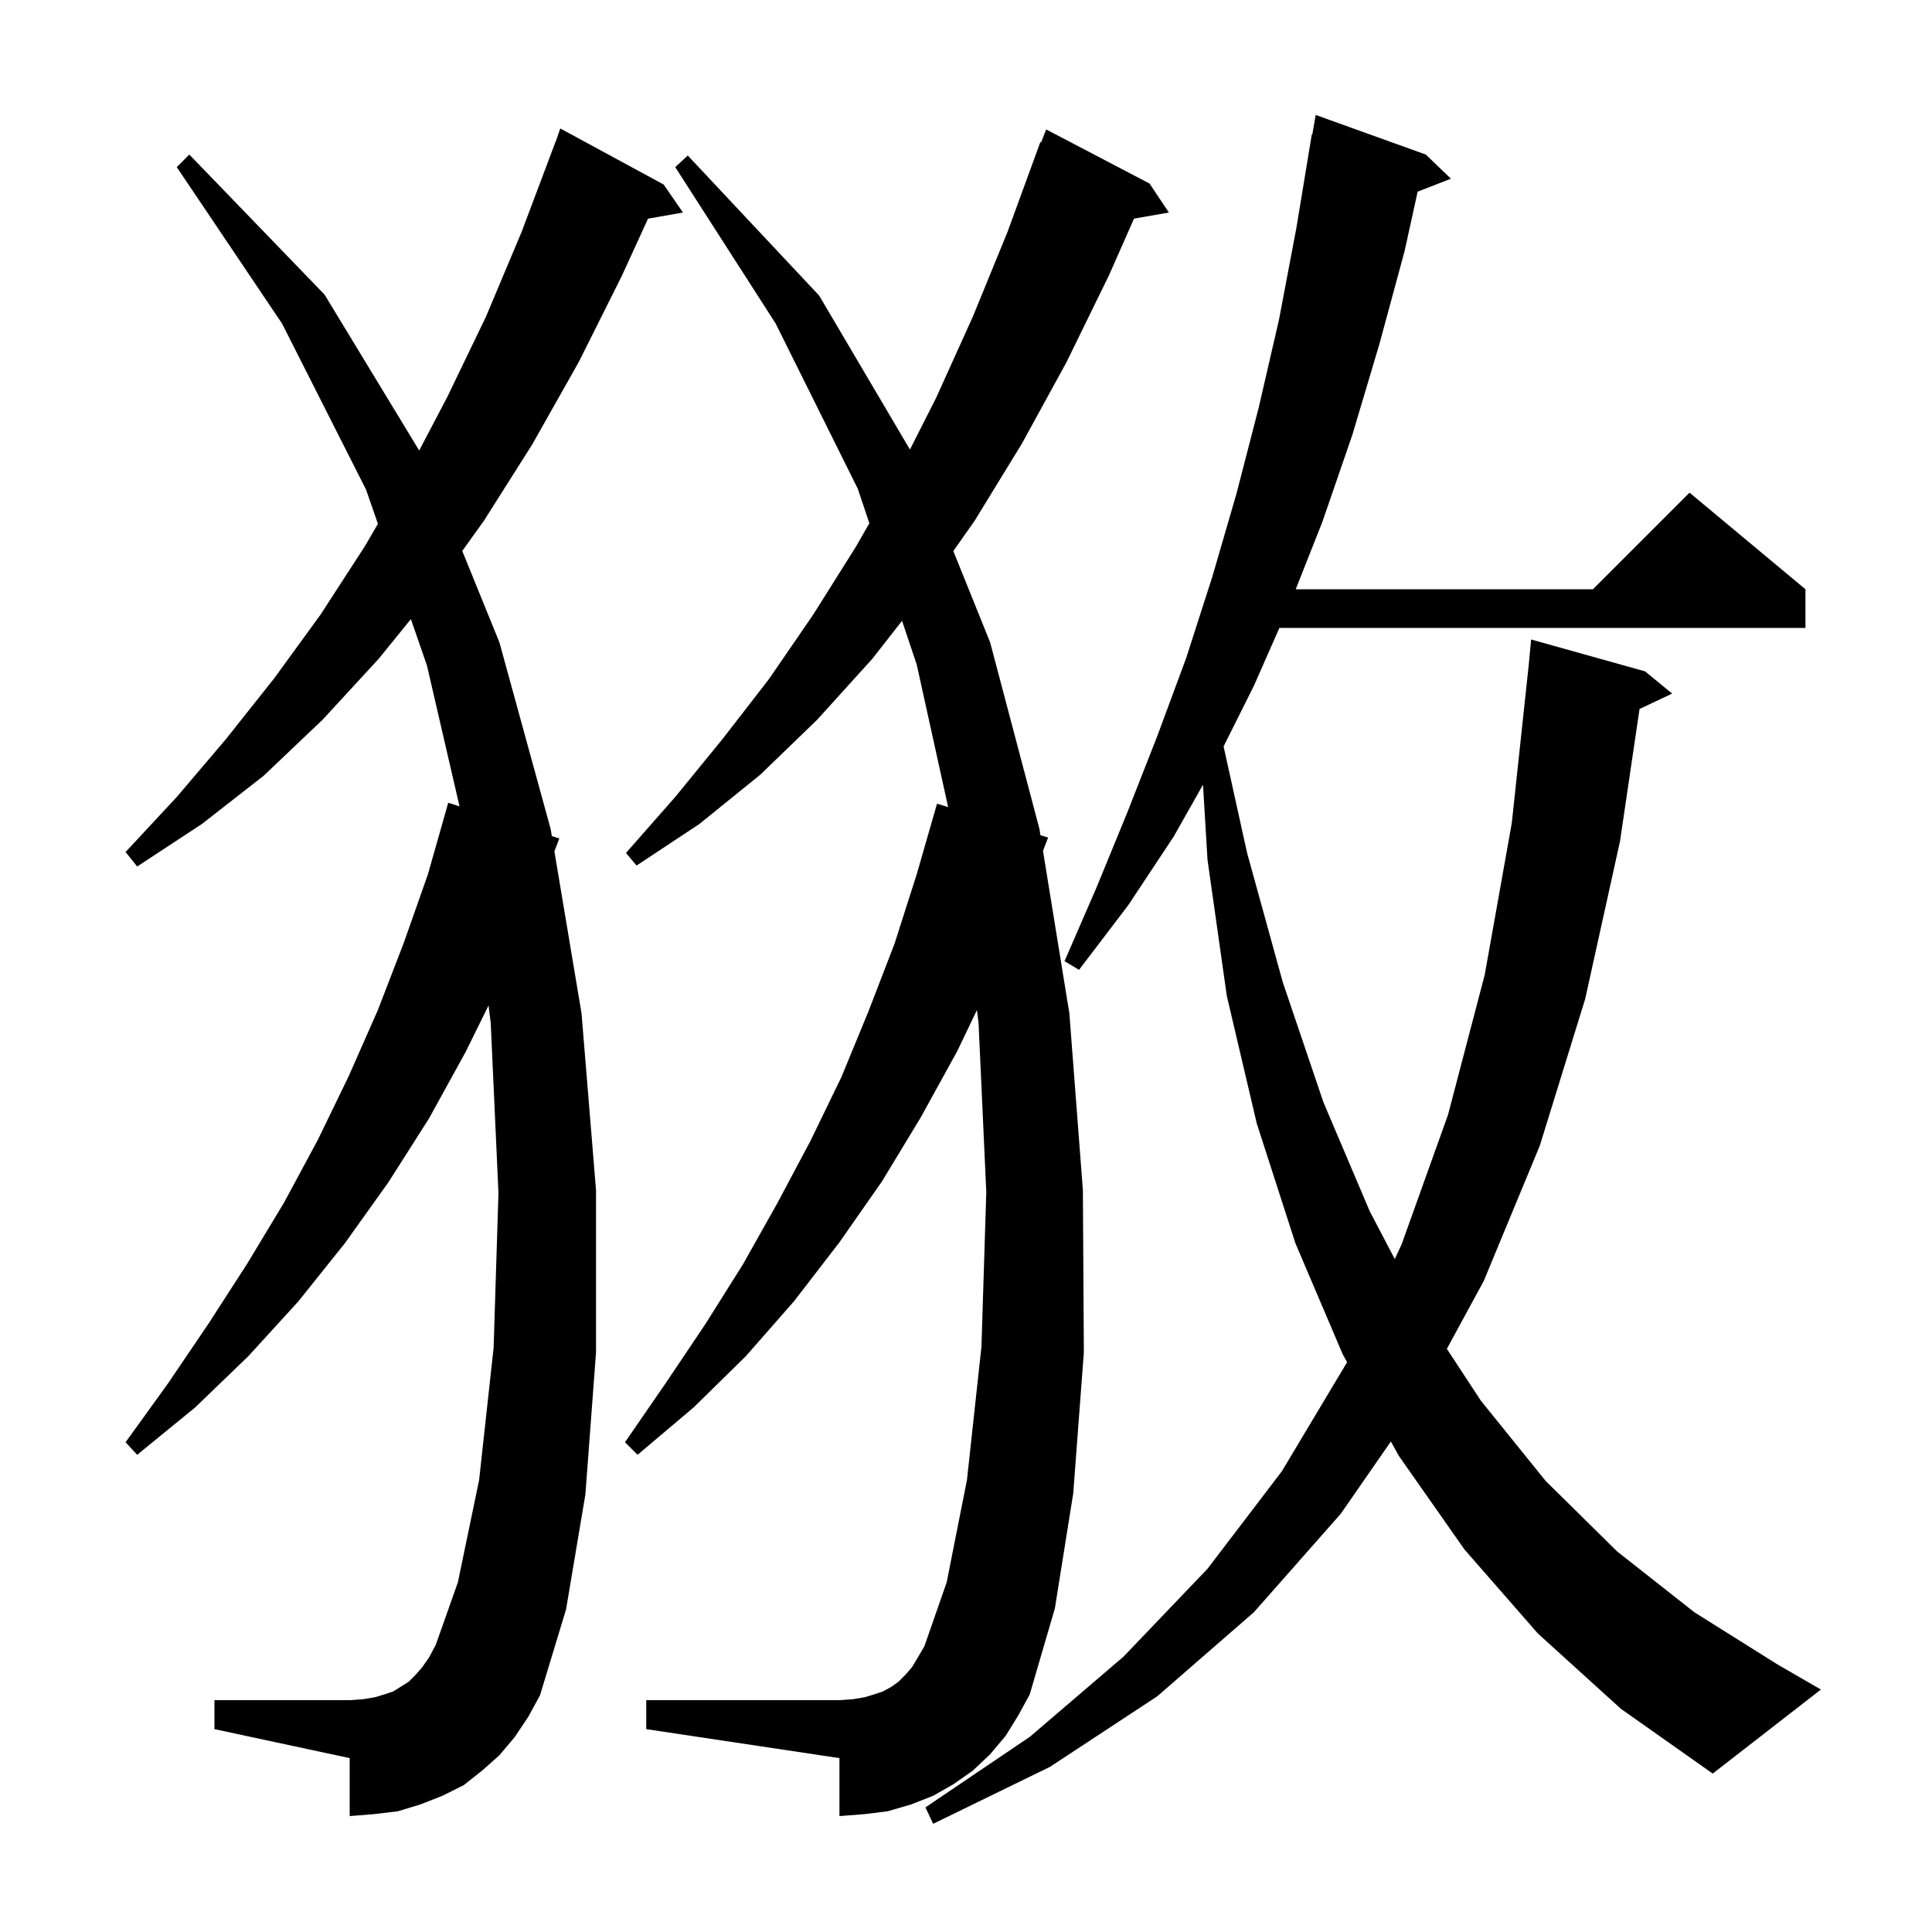 <svg xmlns="http://www.w3.org/2000/svg" xmlns:xlink="http://www.w3.org/1999/xlink" version="1.1" baseProfile="full" viewBox="0 0 200 200" width="200" height="200"><g fill="currentColor"><path d="M 159.2 169.1 L 151.6 160.4 L 144.8 150.7 L 143.983 149.221 L 138.8 156.7 L 129.8 166.9 L 119.8 175.6 L 108.7 182.9 L 96.6 188.8 L 95.8 187.1 L 106.6 179.8 L 116.3 171.5 L 125.0 162.4 L 132.7 152.3 L 139.4 141.1 L 139.444 141.004 L 139.0 140.2 L 134.1 128.7 L 130.1 116.3 L 127.0 103.1 L 125.0 89.0 L 124.534 81.237 L 121.5 86.6 L 116.8 93.7 L 111.7 100.4 L 110.2 99.5 L 113.5 91.9 L 116.7 84.1 L 119.8 76.2 L 122.8 68.1 L 125.5 59.7 L 128.0 51.1 L 130.3 42.2 L 132.4 33.1 L 134.2 23.6 L 135.8 13.9 L 135.854 13.91 L 136.2 11.9 L 147.6 16.0 L 150.2 18.5 L 146.755 19.84 L 145.4 26.0 L 142.8 35.6 L 140.0 45.0 L 136.9 54.0 L 134.133 61.0 L 164.9 61.0 L 174.9 51.0 L 186.9 61.0 L 186.9 65.0 L 132.443 65.0 L 129.8 71.0 L 126.666 77.269 L 129.1 88.3 L 132.8 101.7 L 137.0 114.1 L 141.8 125.4 L 144.388 130.336 L 145.1 128.8 L 149.9 115.4 L 153.7 100.9 L 156.5 85.2 L 158.25 68.867 L 158.5 66.2 L 170.3 69.5 L 173.1 71.8 L 169.725 73.392 L 167.7 87.1 L 164.1 103.4 L 159.4 118.6 L 153.6 132.6 L 149.779 139.632 L 153.3 145.0 L 160.0 153.3 L 167.4 160.6 L 175.4 166.9 L 184.0 172.3 L 188.5 174.9 L 177.3 183.6 L 167.8 176.9 Z M 53.3 179.8 L 51.7 181.7 L 49.9 183.3 L 48.0 184.8 L 45.8 185.9 L 43.5 186.8 L 41.2 187.5 L 38.7 187.8 L 36.2 188.0 L 36.2 182.0 L 22.2 179.0 L 22.2 176.0 L 36.2 176.0 L 37.6 175.9 L 38.8 175.7 L 39.8 175.4 L 40.7 175.1 L 42.3 174.1 L 43.0 173.4 L 43.7 172.6 L 44.4 171.6 L 45.1 170.3 L 47.4 163.8 L 49.6 153.2 L 51.1 139.5 L 51.6 123.5 L 50.8 105.9 L 50.573 104.086 L 48.2 108.9 L 44.4 115.8 L 40.2 122.4 L 35.7 128.7 L 30.9 134.7 L 25.7 140.4 L 20.2 145.7 L 14.2 150.6 L 13.0 149.3 L 17.4 143.2 L 21.6 137.0 L 25.6 130.8 L 29.4 124.5 L 32.9 118.0 L 36.1 111.4 L 39.1 104.6 L 41.8 97.6 L 44.3 90.5 L 46.4 83.1 L 47.57 83.476 L 44.2 68.9 L 42.535 64.091 L 39.2 68.2 L 33.4 74.5 L 27.3 80.3 L 20.9 85.3 L 14.2 89.7 L 13.0 88.2 L 18.3 82.5 L 23.4 76.5 L 28.4 70.2 L 33.2 63.6 L 37.8 56.5 L 39.121 54.227 L 37.9 50.7 L 29.2 33.5 L 18.3 17.3 L 19.6 16.0 L 33.6 30.5 L 43.394 46.636 L 46.3 41.1 L 50.3 32.8 L 54.0 24.0 L 57.5 14.7 L 57.511 14.705 L 58.0 13.3 L 68.7 19.1 L 70.7 22.0 L 67.083 22.635 L 64.4 28.5 L 59.9 37.5 L 55.1 46.0 L 50.1 53.9 L 47.854 57.036 L 51.7 66.5 L 57.0 85.8 L 57.126 86.551 L 57.9 86.8 L 57.391 88.134 L 60.2 104.9 L 61.7 123.2 L 61.7 140.0 L 60.6 154.7 L 58.6 166.6 L 55.9 175.5 L 54.7 177.7 Z M 104.1 179.7 L 102.5 181.6 L 100.7 183.3 L 98.7 184.7 L 96.6 185.9 L 94.3 186.8 L 91.9 187.5 L 89.5 187.8 L 86.9 188.0 L 86.9 182.0 L 66.9 179.0 L 66.9 176.0 L 86.9 176.0 L 88.3 175.9 L 89.5 175.7 L 90.5 175.4 L 91.4 175.1 L 92.3 174.6 L 93.0 174.1 L 93.7 173.4 L 94.4 172.6 L 95.0 171.6 L 95.7 170.4 L 98.0 163.8 L 100.1 153.2 L 101.6 139.4 L 102.1 123.4 L 101.3 105.9 L 101.133 104.555 L 99.1 108.8 L 95.3 115.7 L 91.3 122.3 L 86.9 128.6 L 82.2 134.7 L 77.2 140.4 L 71.8 145.7 L 66.0 150.6 L 64.7 149.3 L 68.9 143.2 L 73.0 137.1 L 76.9 130.9 L 80.5 124.5 L 83.9 118.1 L 87.1 111.5 L 89.9 104.7 L 92.6 97.7 L 94.9 90.5 L 97.0 83.2 L 98.151 83.55 L 94.9 68.8 L 93.38 64.265 L 90.3 68.2 L 84.6 74.5 L 78.7 80.2 L 72.4 85.3 L 65.9 89.6 L 64.8 88.3 L 69.9 82.5 L 74.8 76.5 L 79.6 70.3 L 84.2 63.6 L 88.6 56.6 L 89.995 54.166 L 88.8 50.6 L 80.3 33.5 L 69.9 17.3 L 71.2 16.1 L 84.8 30.6 L 94.197 46.538 L 96.9 41.2 L 100.7 32.8 L 104.3 24.0 L 107.7 14.7 L 107.779 14.73 L 108.3 13.4 L 119.0 19.0 L 121.0 22.0 L 117.394 22.633 L 114.8 28.5 L 110.4 37.5 L 105.8 45.9 L 100.9 53.9 L 98.688 57.047 L 102.5 66.5 L 107.6 85.8 L 107.707 86.459 L 108.5 86.7 L 107.971 88.086 L 110.7 104.9 L 112.1 123.2 L 112.2 140.0 L 111.1 154.6 L 109.2 166.5 L 106.6 175.4 L 105.4 177.6 Z "/></g></svg>